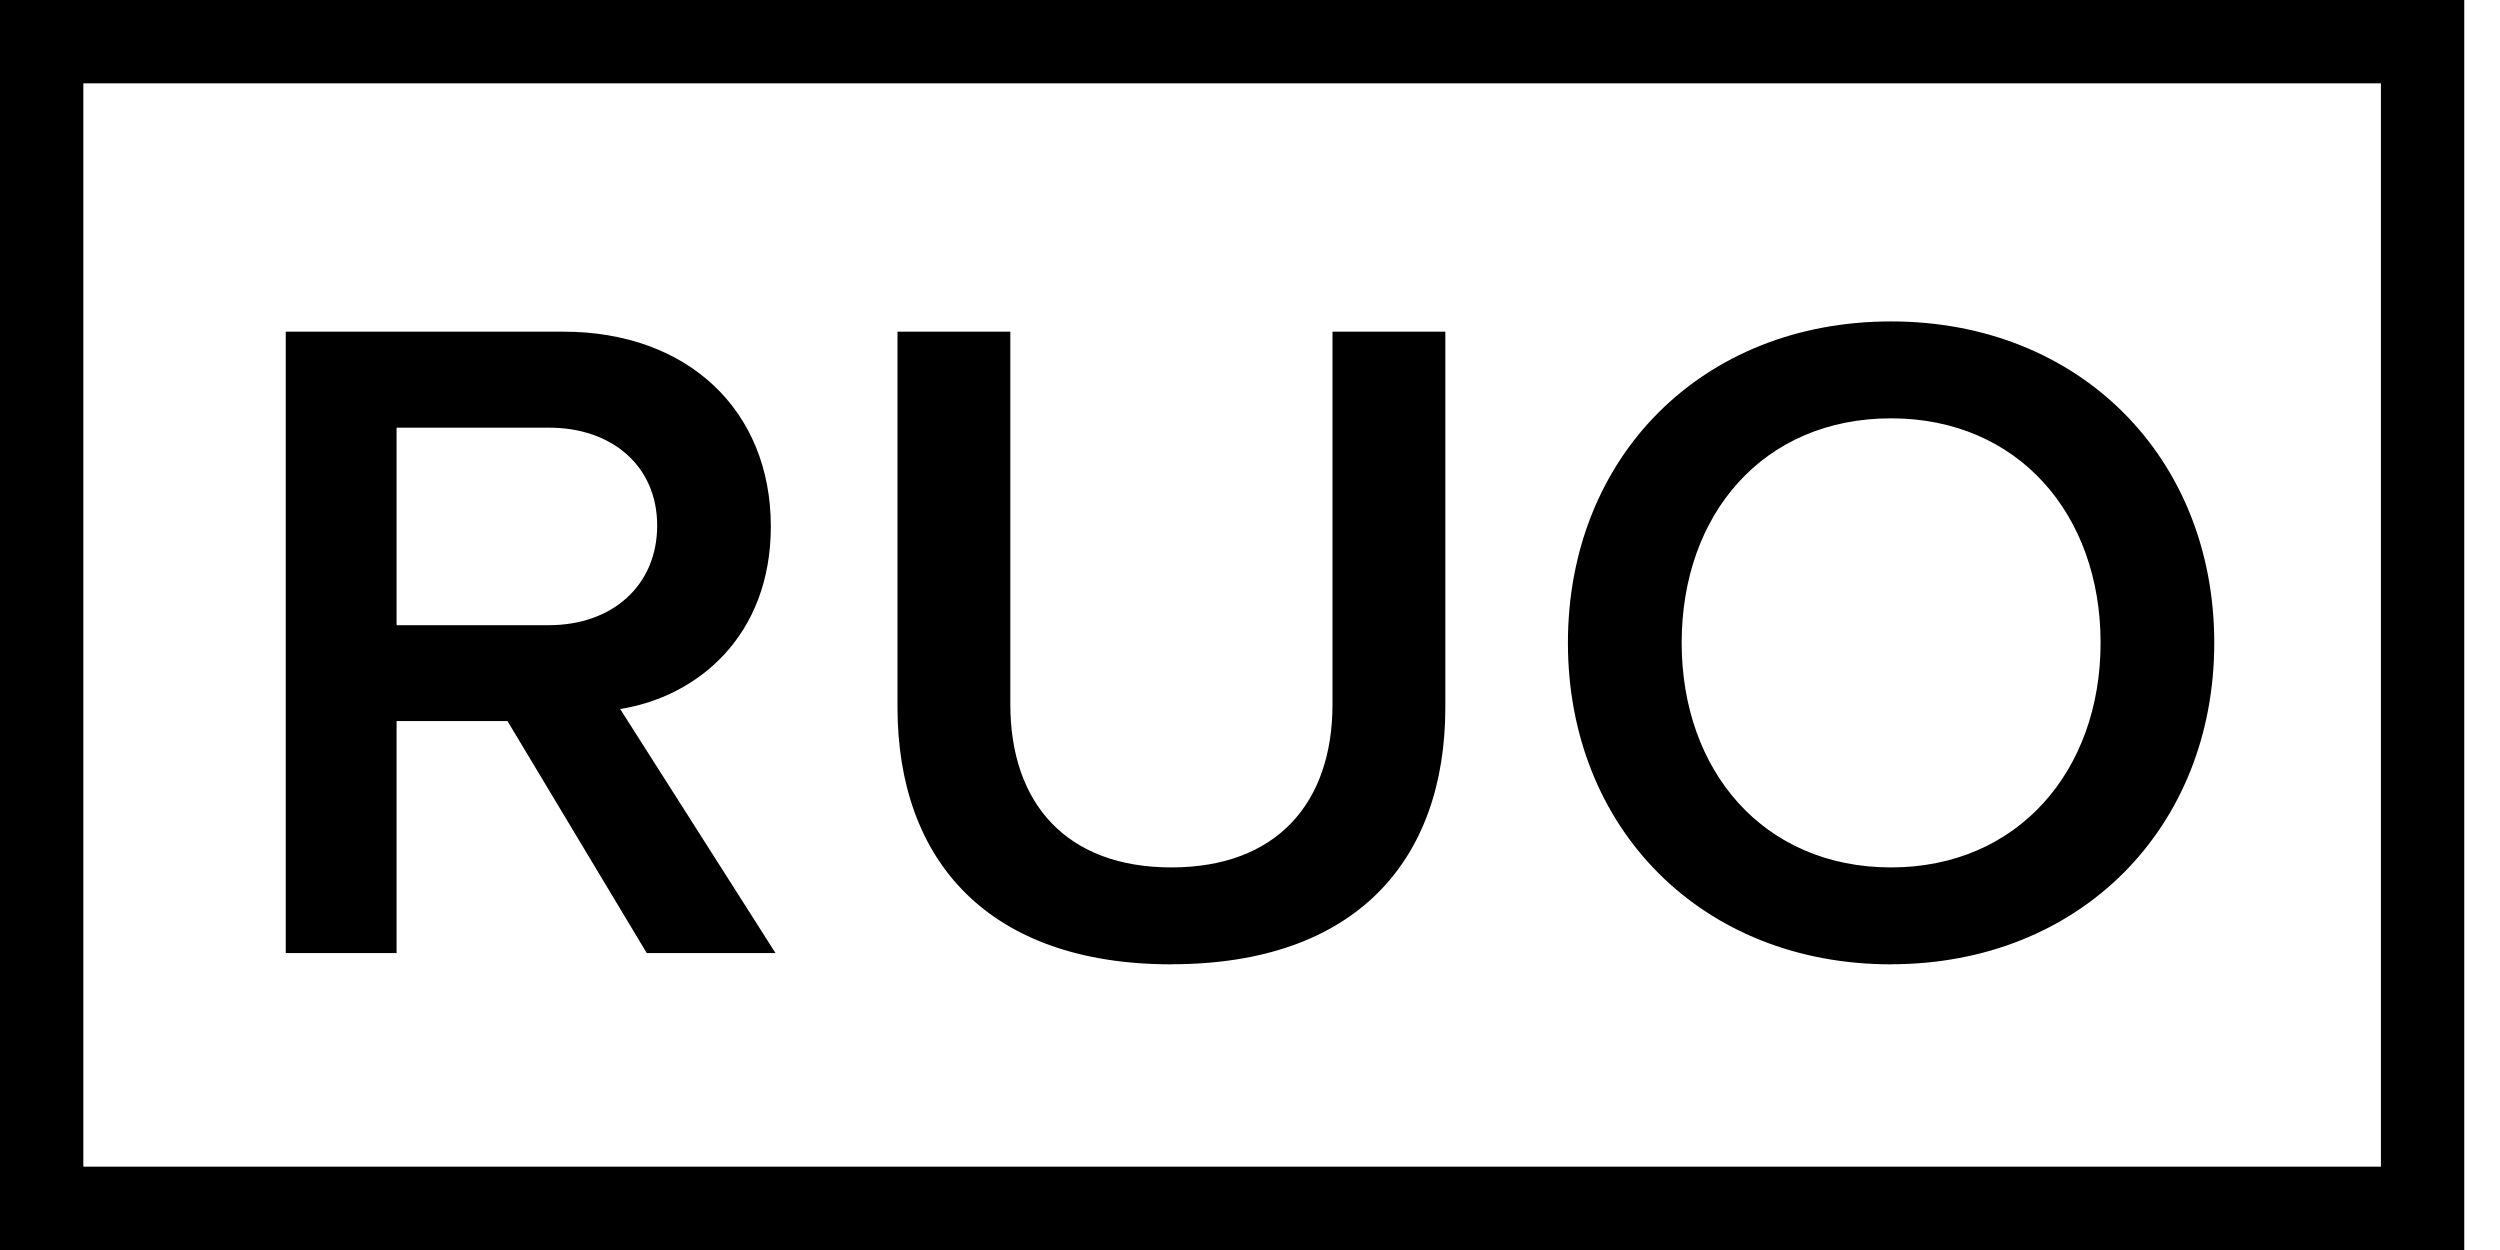 <svg xmlns="http://www.w3.org/2000/svg" width="30" height="15" fill="none"><path stroke="#000" d="M.5.5h28.571v14H.5z"/><path fill="#000" d="M9.308 11.437H7.761L6.09 8.653H4.759v2.784h-1.33V3.98H6.76c1.5 0 2.49.95 2.49 2.337 0 1.32-.887 2.046-1.808 2.191l1.865 2.93ZM6.59 7.502c.75 0 1.296-.47 1.296-1.196 0-.716-.545-1.174-1.296-1.174H4.759v2.37H6.59Zm7.467 4.07c-2.195 0-3.287-1.241-3.287-3.086V3.98h1.354v4.472c0 1.185.67 1.957 1.933 1.957 1.262 0 1.933-.772 1.933-1.957V3.98h1.354v4.506c0 1.845-1.08 3.085-3.287 3.085Zm8.636 0c-2.274 0-3.878-1.633-3.878-3.858s1.604-3.857 3.878-3.857c2.263 0 3.878 1.632 3.878 3.857 0 2.225-1.615 3.857-3.878 3.857Zm0-1.163c1.524 0 2.514-1.163 2.514-2.695 0-1.543-.99-2.694-2.514-2.694-1.535 0-2.513 1.151-2.513 2.694 0 1.532.978 2.695 2.513 2.695Z"/></svg>